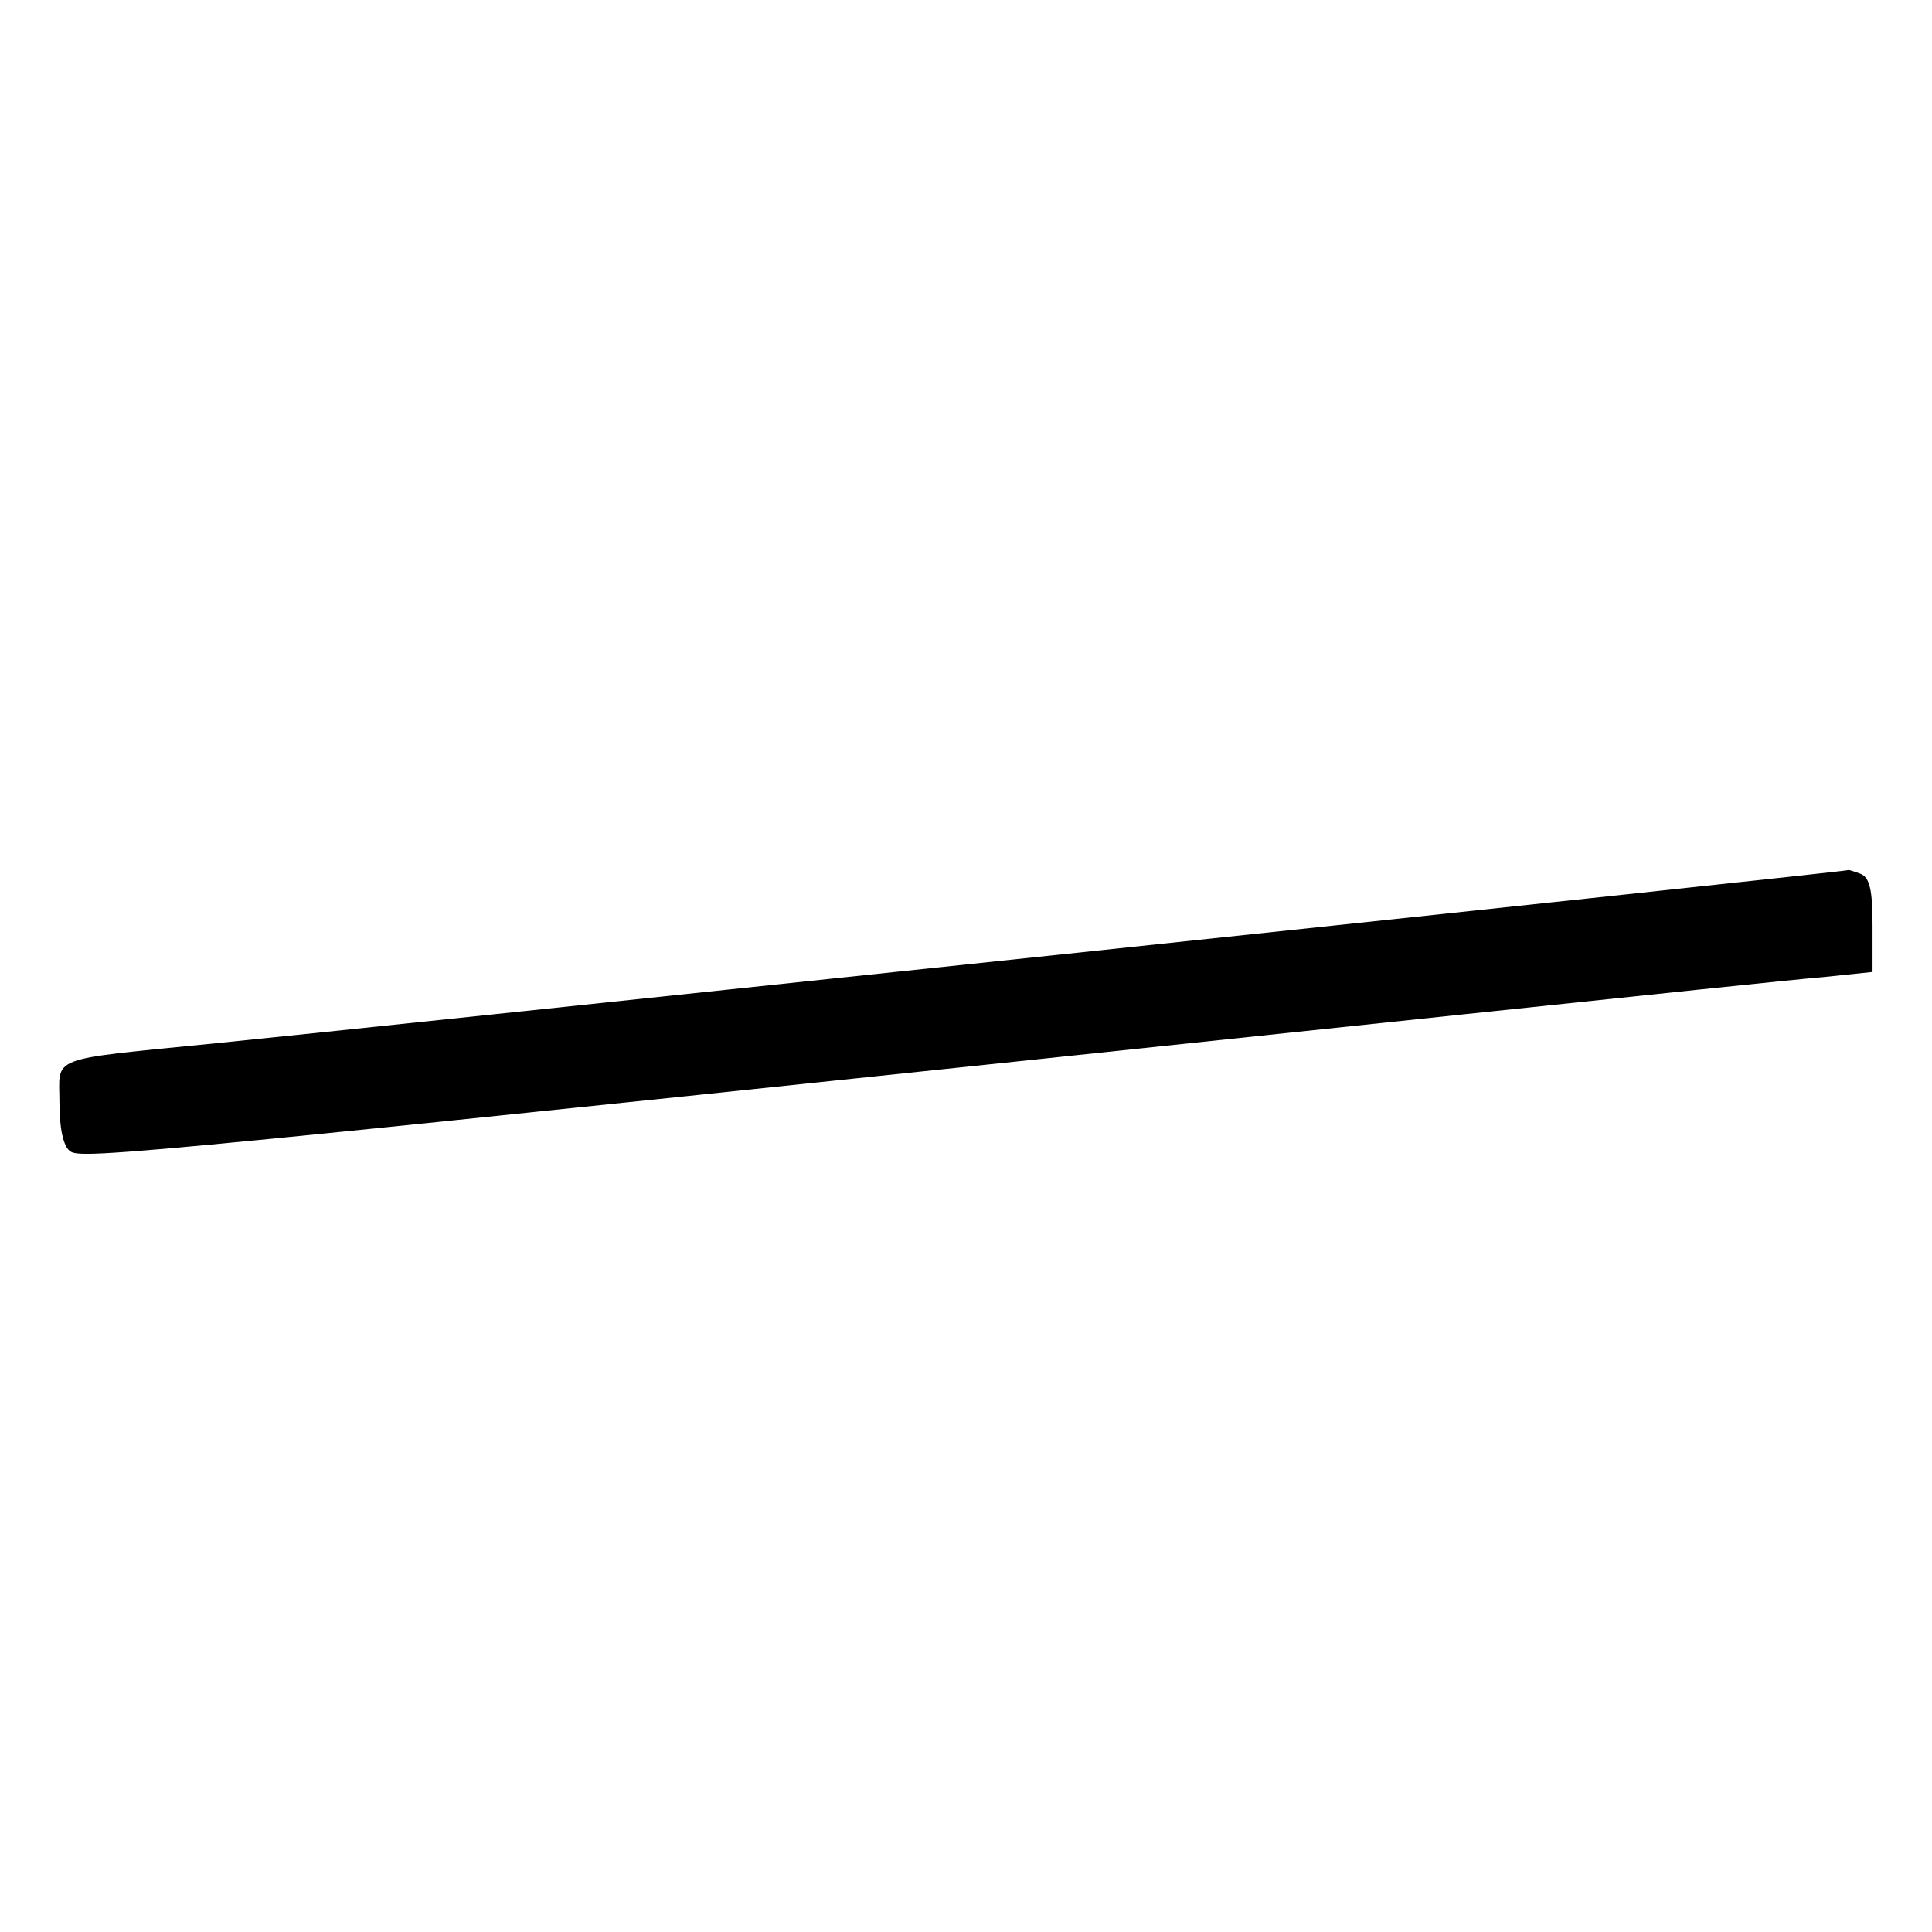 <svg version="1.0" xmlns="http://www.w3.org/2000/svg" width="346.667" height="346.667" viewBox="0 0 260 260"><path d="M147 128c-55.8 5.9-108.9 11.5-118 12.4-22.9 2.3-21 1.6-21 8 0 3.4.5 5.8 1.4 6.5 1.5 1.2 7.6.6 187.6-18.4 22.8-2.4 44.5-4.7 48.3-5l6.7-.7v-6.3c0-4.8-.4-6.4-1.6-6.9-.9-.3-1.6-.6-1.7-.5-.1.1-45.9 5-101.7 10.9z"/></svg>